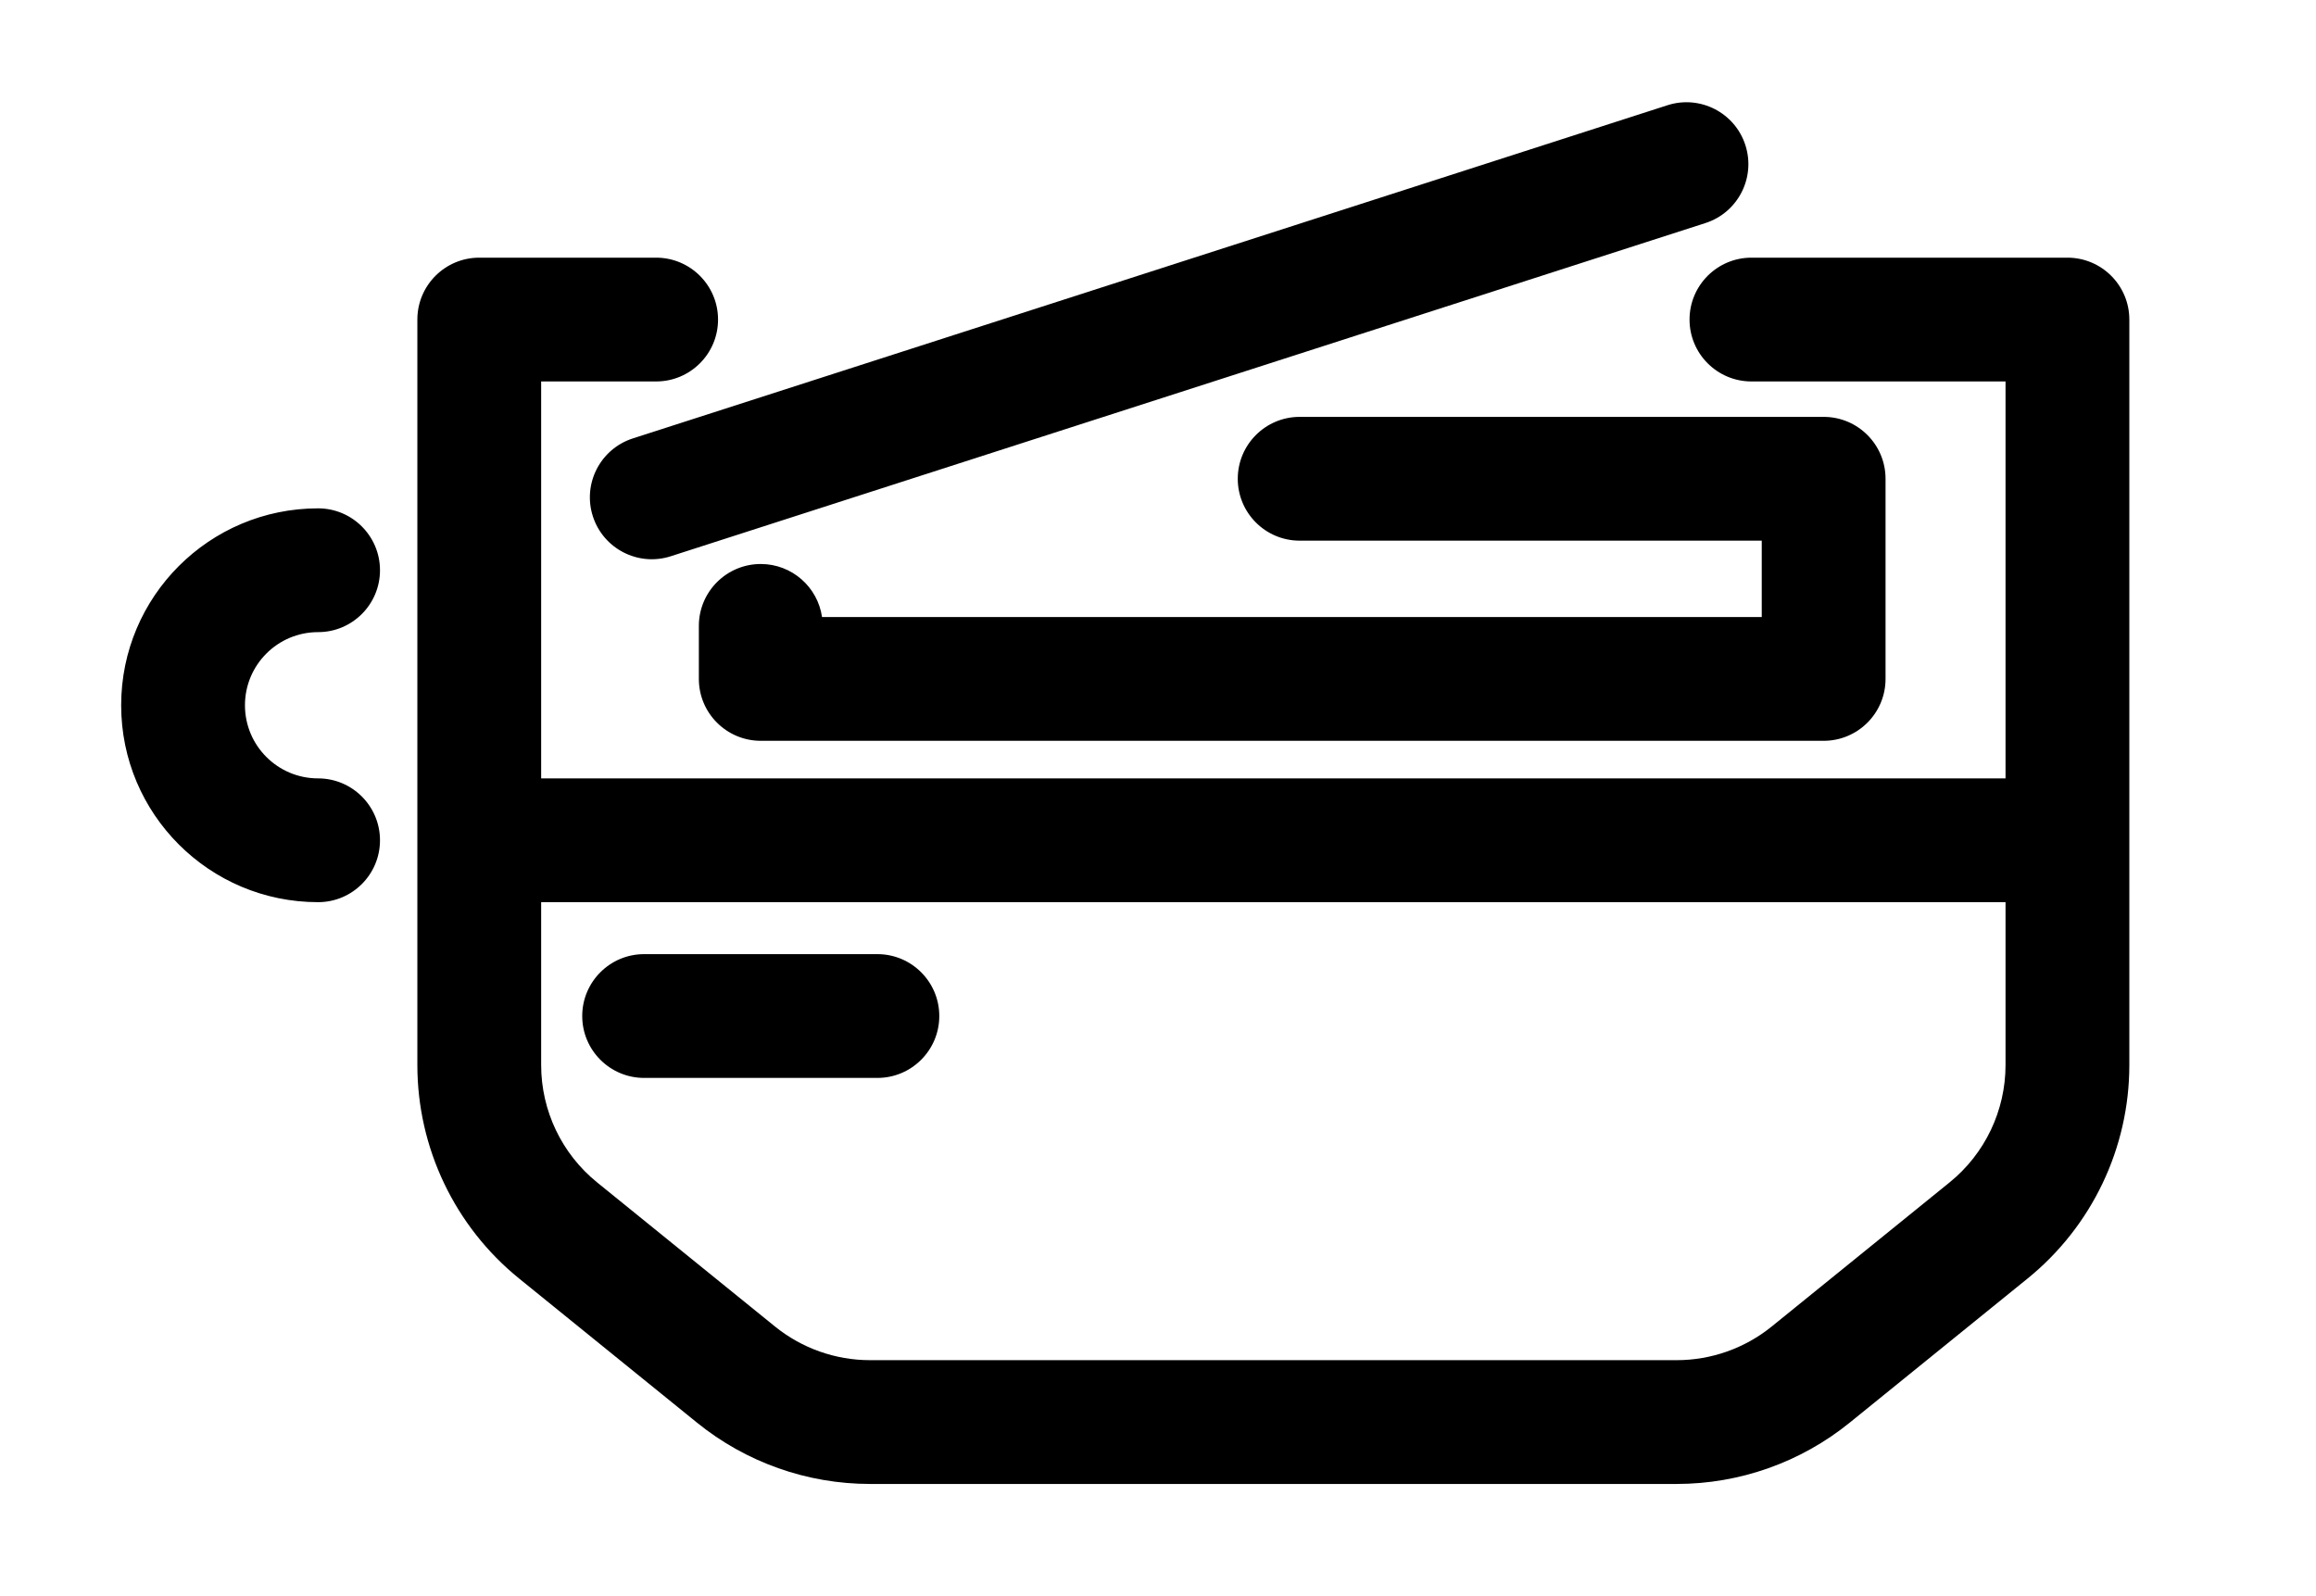 <svg style="fill-rule:evenodd;clip-rule:evenodd;stroke-linejoin:round;stroke-miterlimit:2;" xml:space="preserve" xmlns:xlink="http://www.w3.org/1999/xlink" xmlns="http://www.w3.org/2000/svg" version="1.1" viewBox="0 0 325 224" height="100%" width="100%">
    <g transform="matrix(1.695,0,0,1.695,-146.875,-1038.42)">
        <path d="M121.205,700.825L121.205,639.097C121.205,636.267 123.499,633.972 126.329,633.972L140.974,633.972C143.802,633.972 146.098,636.268 146.098,639.097C146.098,641.925 143.802,644.221 140.974,644.221L131.454,644.221L131.454,677.087L252.689,677.087L252.689,644.221L231.652,644.221C228.824,644.221 226.528,641.925 226.528,639.097C226.528,636.268 228.824,633.972 231.652,633.972L257.814,633.972C260.644,633.972 262.938,636.267 262.938,639.097L262.938,700.825C262.938,707.686 259.841,714.181 254.51,718.501L239.785,730.433C235.734,733.716 230.677,735.507 225.462,735.507L158.681,735.507C153.466,735.507 148.409,733.716 144.358,730.433L129.633,718.501C124.302,714.181 121.205,707.686 121.205,700.825ZM252.689,687.336L131.454,687.336L131.454,700.825C131.454,704.595 133.156,708.164 136.085,710.538L150.81,722.469C153.037,724.273 155.815,725.258 158.681,725.258L225.462,725.258C228.328,725.258 231.106,724.273 233.333,722.469L248.058,710.538C250.987,708.164 252.689,704.595 252.689,700.825L252.689,687.336ZM139.979,701.888C137.151,701.888 134.854,699.591 134.854,696.763C134.854,693.935 137.151,691.639 139.979,691.639L159.291,691.639C162.119,691.639 164.415,693.935 164.415,696.763C164.415,699.591 162.119,701.888 159.291,701.888L139.979,701.888ZM142.183,658.695C139.491,659.562 136.602,658.08 135.735,655.388C134.867,652.696 136.349,649.806 139.041,648.939L224.703,621.35C227.395,620.483 230.285,621.964 231.152,624.656C232.019,627.349 230.537,630.238 227.845,631.105L142.183,658.695ZM112.987,654.728C115.815,654.728 118.111,657.024 118.111,659.853C118.111,662.681 115.815,664.977 112.987,664.977C109.643,664.977 106.932,667.688 106.932,671.032C106.932,674.376 109.643,677.087 112.987,677.087C115.815,677.087 118.111,679.384 118.111,682.212C118.111,685.04 115.815,687.336 112.987,687.336C103.982,687.336 96.683,680.037 96.683,671.032C96.683,662.028 103.982,654.728 112.987,654.728ZM154.707,663.726L232.506,663.726C232.506,663.726 232.506,657.403 232.506,657.403L194.25,657.403C191.422,657.403 189.126,655.107 189.126,652.279C189.126,649.45 191.422,647.154 194.25,647.154L237.631,647.154C240.461,647.154 242.755,649.448 242.755,652.279L242.755,668.851C242.755,671.681 240.461,673.975 237.631,673.975L149.635,673.975C146.805,673.975 144.51,671.681 144.51,668.851L144.51,664.46C144.51,661.632 146.806,659.336 149.635,659.336C152.214,659.336 154.35,661.245 154.707,663.726Z"></path>
    </g>
</svg>
